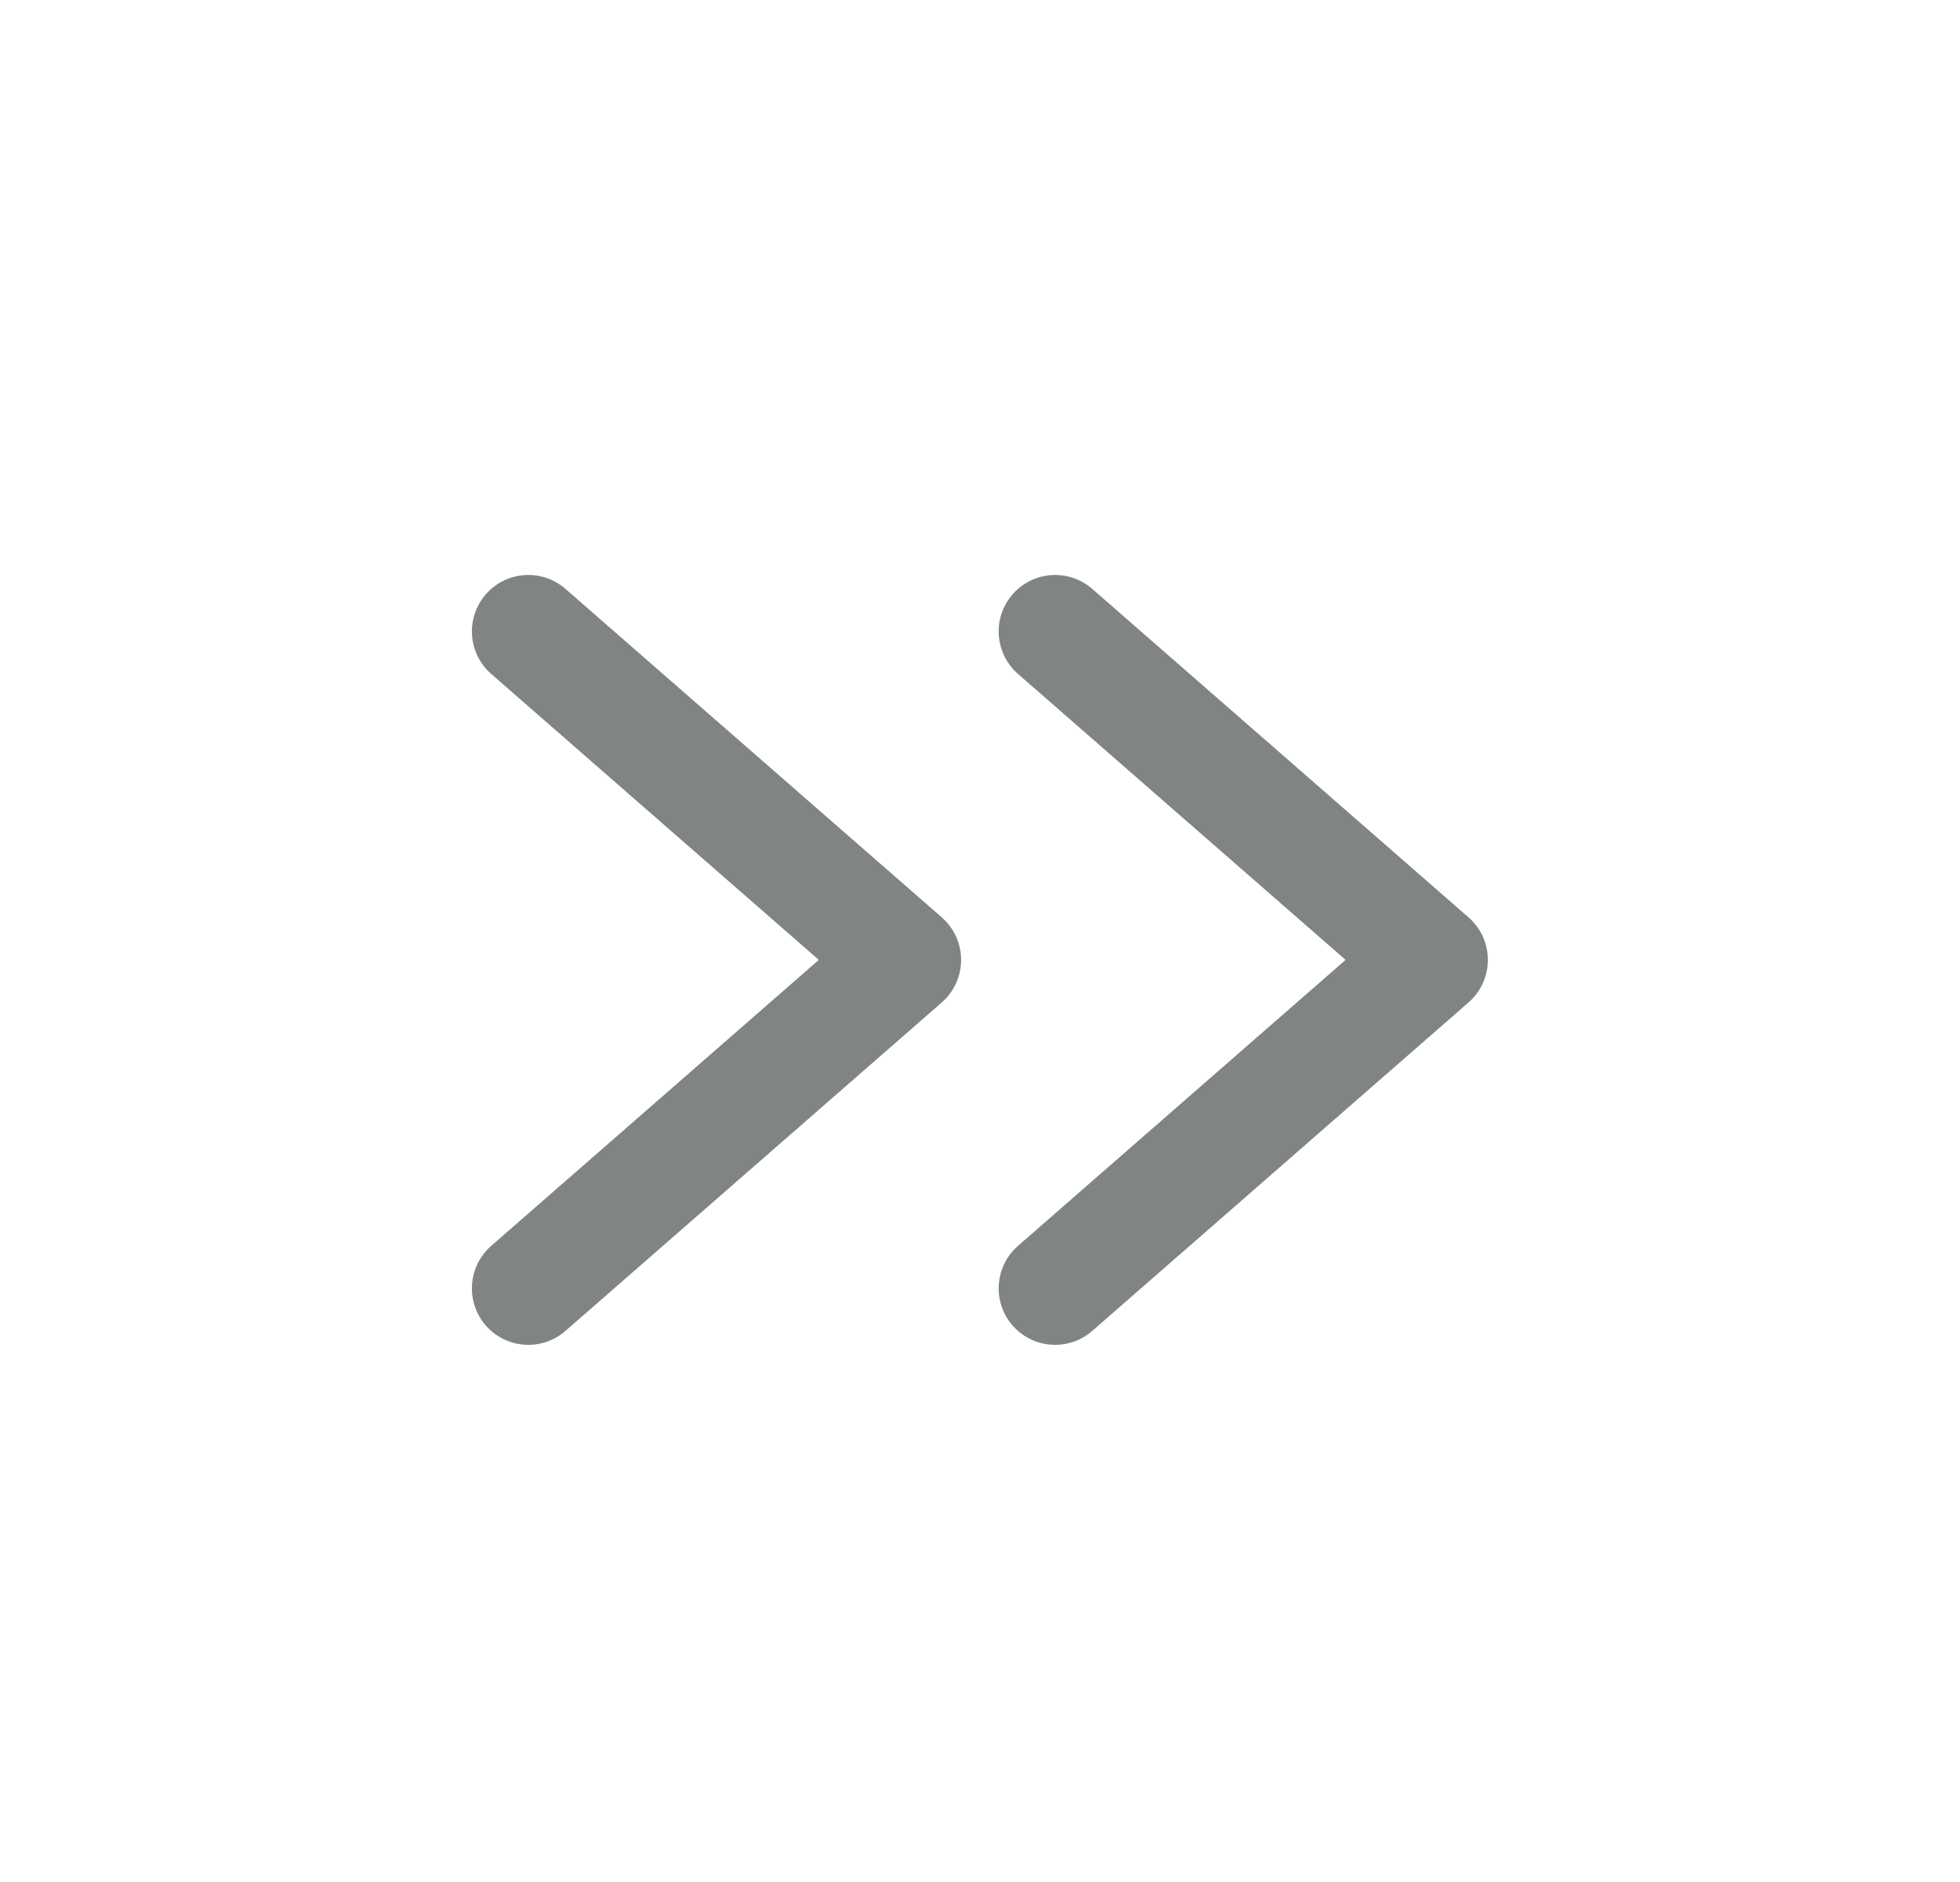 <svg width="25" height="24" viewBox="0 0 25 24" fill="none" xmlns="http://www.w3.org/2000/svg">
<path d="M13.458 16.43L18.258 12.241L13.458 8.052" stroke="#808584" stroke-width="1.44" stroke-linecap="round" stroke-linejoin="round"/>
<path d="M6.739 16.43L11.539 12.241L6.739 8.052" stroke="#808584" stroke-width="1.44" stroke-linecap="round" stroke-linejoin="round"/>
</svg>
